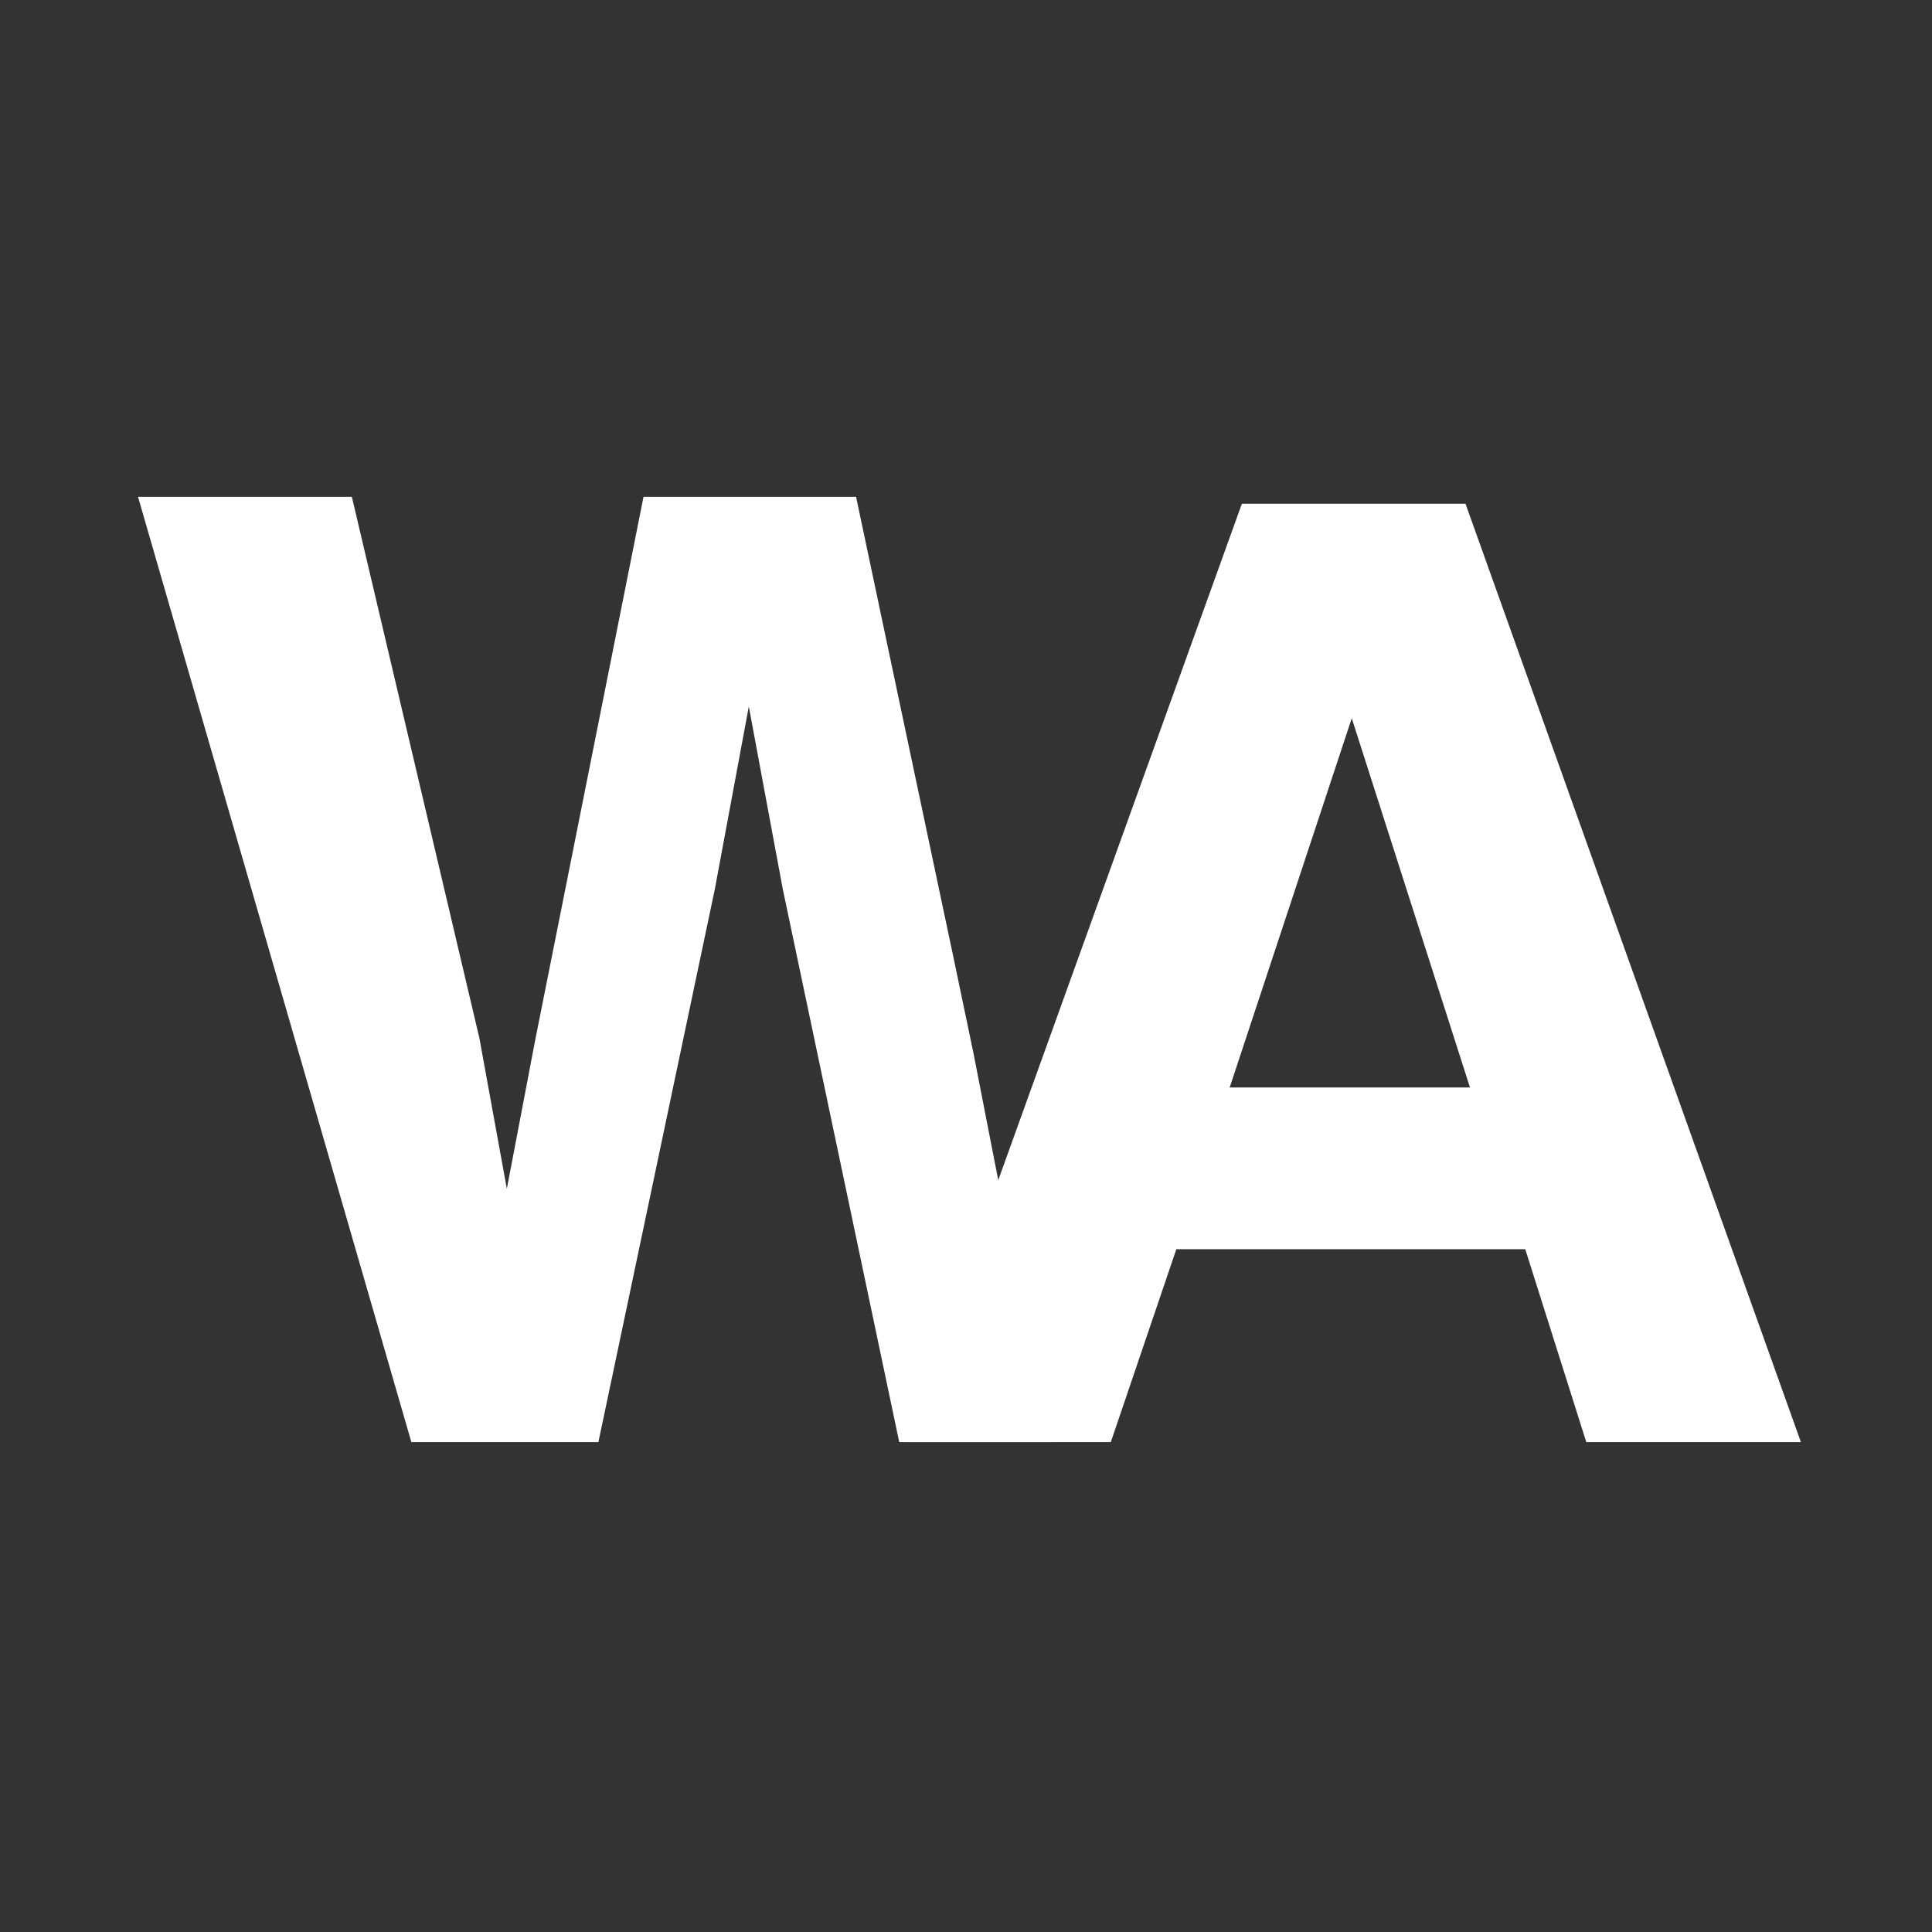 <svg width="280" height="280" viewBox="0 0 280 280" fill="none" xmlns="http://www.w3.org/2000/svg">
<rect x="0" y="0" width="280" height="280" fill="#333333" stroke="none"/>
<path d="M69.475 150.445L73.455 172.287L77.531 150.91L93.265 72H124.067L138.354 139.571L141.099 152.726L144.919 172.287L145.047 171.652L152.84 209H130.323L113.452 128.882L108.523 102.393L103.595 128.882L86.725 209H59.617L20 72H50.993L69.475 150.445Z" fill="white"/>
<path d="M221.05 181.043H170.484L160.986 209H131L179.983 73H212.39L261 209H229.897L221.05 181.043ZM213.042 157.608L195.907 104.094L178.213 157.608H213.042Z" fill="white"/>
</svg>
